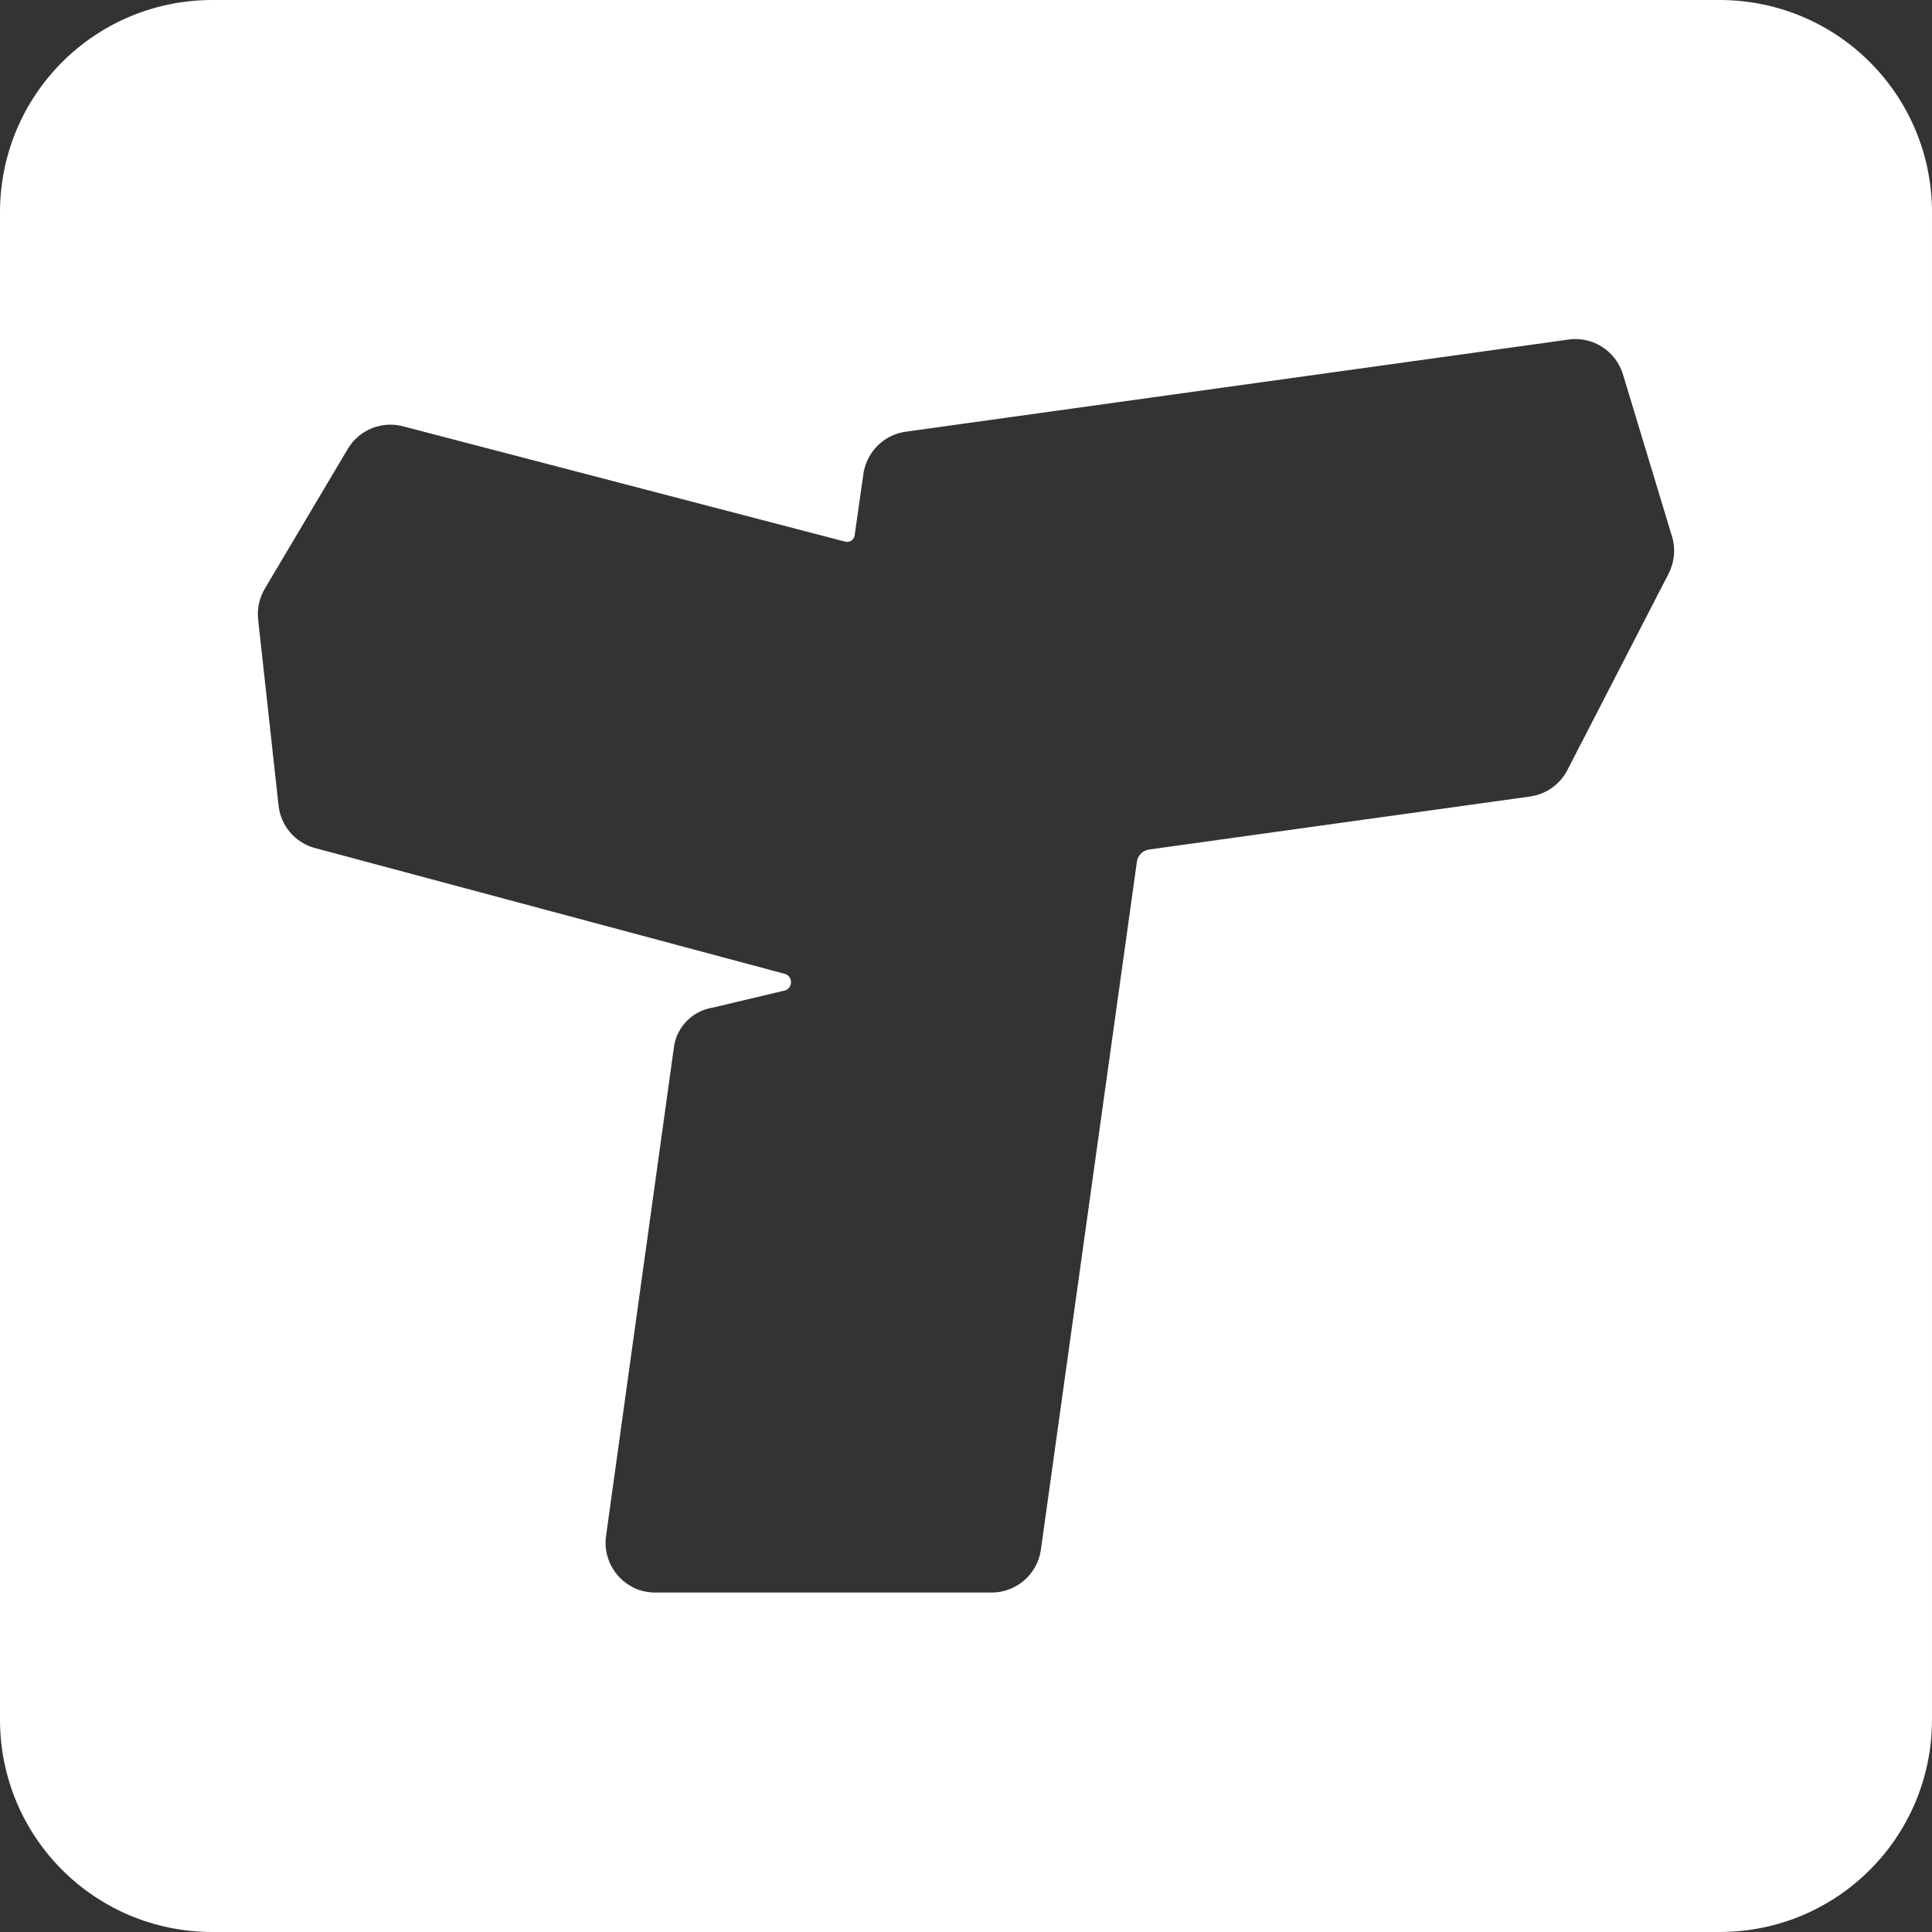 <?xml version="1.0" encoding="UTF-8"?>
<svg id="Capa_1" xmlns="http://www.w3.org/2000/svg" version="1.1" viewBox="0 0 203.36 203.36">
  <rect x="0" y="0" width="203.36" height="203.36" fill="#333333" stroke="none"/>
  <!-- Generator: Adobe Illustrator 29.8.2, SVG Export Plug-In . SVG Version: 2.1.1 Build 3)  -->
  <defs>
    <style>
      .st0 {
        fill: #fff;
      }
    </style>
  </defs>
  <path class="st0" d="M180.99,0H22.37C9.98,0,0,9.98,0,22.37v158.62c0,12.39,9.98,22.37,22.37,22.37h158.62c12.39,0,22.37-9.98,22.37-22.37V22.37c0-12.39-9.98-22.37-22.37-22.37ZM175.63,60.39l-10.65,20.67c-.78,1.51-2.25,2.55-3.93,2.78l-40.11,5.58c-.65.09-1.17.61-1.27,1.27l-10.11,72.44c-.36,2.57-2.58,4.5-5.18,4.5h-35.35c-.8,0-1.6-.15-2.31-.5-2.13-1.05-3.23-3.26-2.93-5.45l7.15-51.48c.29-2.12,1.98-3.82,4.09-4.14l7.45-1.77c.98-.15,1.06-1.53.1-1.79l-49.55-13.27c-2.04-.61-3.48-2.35-3.71-4.44l-2.15-19.58c-.12-1.13.12-2.26.7-3.24l8.73-14.71c1.23-2.07,3.69-3.03,6-2.34l46.31,12.08c.25.07.48.05.67-.07.19-.12.32-.3.37-.52l.96-6.74c.44-2.24,2.21-3.92,4.42-4.23l69.78-9.7c2.48-.35,4.86,1.13,5.67,3.5l5.17,17.08c.44,1.3.33,2.79-.31,4.04Z"/>
</svg>